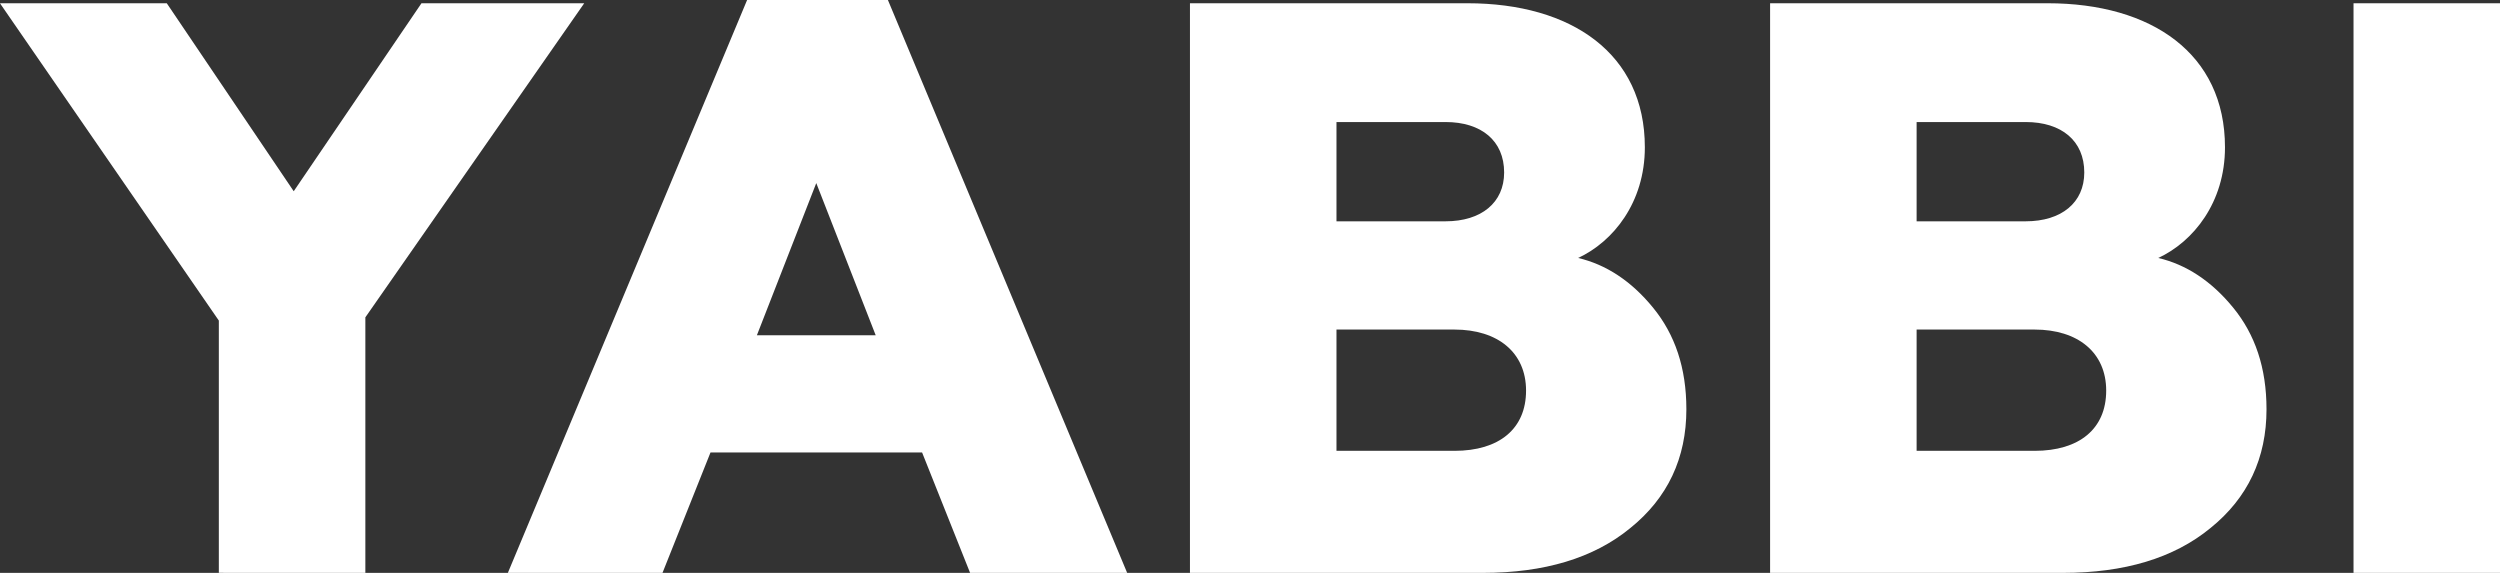 <?xml version="1.0" encoding="UTF-8" standalone="no"?> <svg xmlns:dc="http://purl.org/dc/elements/1.1/" xmlns:cc="http://creativecommons.org/ns#" xmlns:rdf="http://www.w3.org/1999/02/22-rdf-syntax-ns#" xmlns:svg="http://www.w3.org/2000/svg" xmlns="http://www.w3.org/2000/svg" id="svg8" version="1.1" viewBox="0 0 58.525 13.411" height="13.411mm" width="58.525mm"><rect x="0" y="0" width="58.525" height="13.411" fill="#333333" stroke="none"/><defs id="defs2"></defs><g transform="translate(-56.036,-122.571)" id="layer1"><g id="text817" style="font-style:normal;font-variant:normal;font-weight:800;font-stretch:normal;font-size:19.05px;line-height:1.25;font-family:Geometria;-inkscape-font-specification:'Geometria Ultra-Bold';letter-spacing:0px;word-spacing:0px;fill:#000000;fill-opacity:1;stroke:none;stroke-width:0.265" aria-label="YABBI"><path id="path830" style="stroke-width:0.265;fill:#ffffff" d="m 64.589,135.982 v -5.982 l 5.124,-7.353 h -3.81 l -2.991,4.401 -2.972,-4.401 h -3.905 l 5.124,7.429 v 5.905 z"></path><path id="path832" style="stroke-width:0.265;fill:#ffffff" d="m 71.545,135.982 1.124,-2.819 h 4.953 l 1.124,2.819 h 3.677 l -5.601,-13.411 h -3.296 l -5.601,13.411 z m 3.6,-9.125 1.391,3.562 h -2.781 z"></path><path id="path834" style="stroke-width:0.265;fill:#ffffff" d="m 90.752,135.982 c 1.429,0 2.591,-0.343 3.448,-1.048 0.876,-0.705 1.314,-1.638 1.314,-2.781 0,-0.972 -0.267,-1.753 -0.781,-2.381 -0.514,-0.629 -1.105,-1.01 -1.753,-1.162 0.819,-0.381 1.562,-1.295 1.562,-2.591 0,-2.191 -1.714,-3.372 -4.153,-3.372 h -6.496 v 13.335 z m -3.429,-5.696 h 2.762 c 1.01,0 1.676,0.533 1.676,1.429 0,0.895 -0.629,1.41 -1.676,1.41 h -2.762 z m 0,-4.858 h 2.553 c 0.838,0 1.372,0.438 1.372,1.181 0,0.705 -0.533,1.143 -1.372,1.143 h -2.553 z"></path><path id="path836" style="stroke-width:0.265;fill:#ffffff" d="m 104.333,135.982 c 1.429,0 2.591,-0.343 3.448,-1.048 0.876,-0.705 1.314,-1.638 1.314,-2.781 0,-0.972 -0.267,-1.753 -0.781,-2.381 -0.514,-0.629 -1.105,-1.01 -1.753,-1.162 0.819,-0.381 1.562,-1.295 1.562,-2.591 0,-2.191 -1.714,-3.372 -4.153,-3.372 h -6.496 v 13.335 z m -3.429,-5.696 h 2.762 c 1.01,0 1.676,0.533 1.676,1.429 0,0.895 -0.629,1.41 -1.676,1.41 h -2.762 z m 0,-4.858 h 2.553 c 0.838,0 1.372,0.438 1.372,1.181 0,0.705 -0.533,1.143 -1.372,1.143 h -2.553 z"></path><path id="path838" style="stroke-width:0.265;fill:#ffffff" d="m 114.561,135.982 v -13.335 h -3.429 v 13.335 z"></path></g></g></svg> 